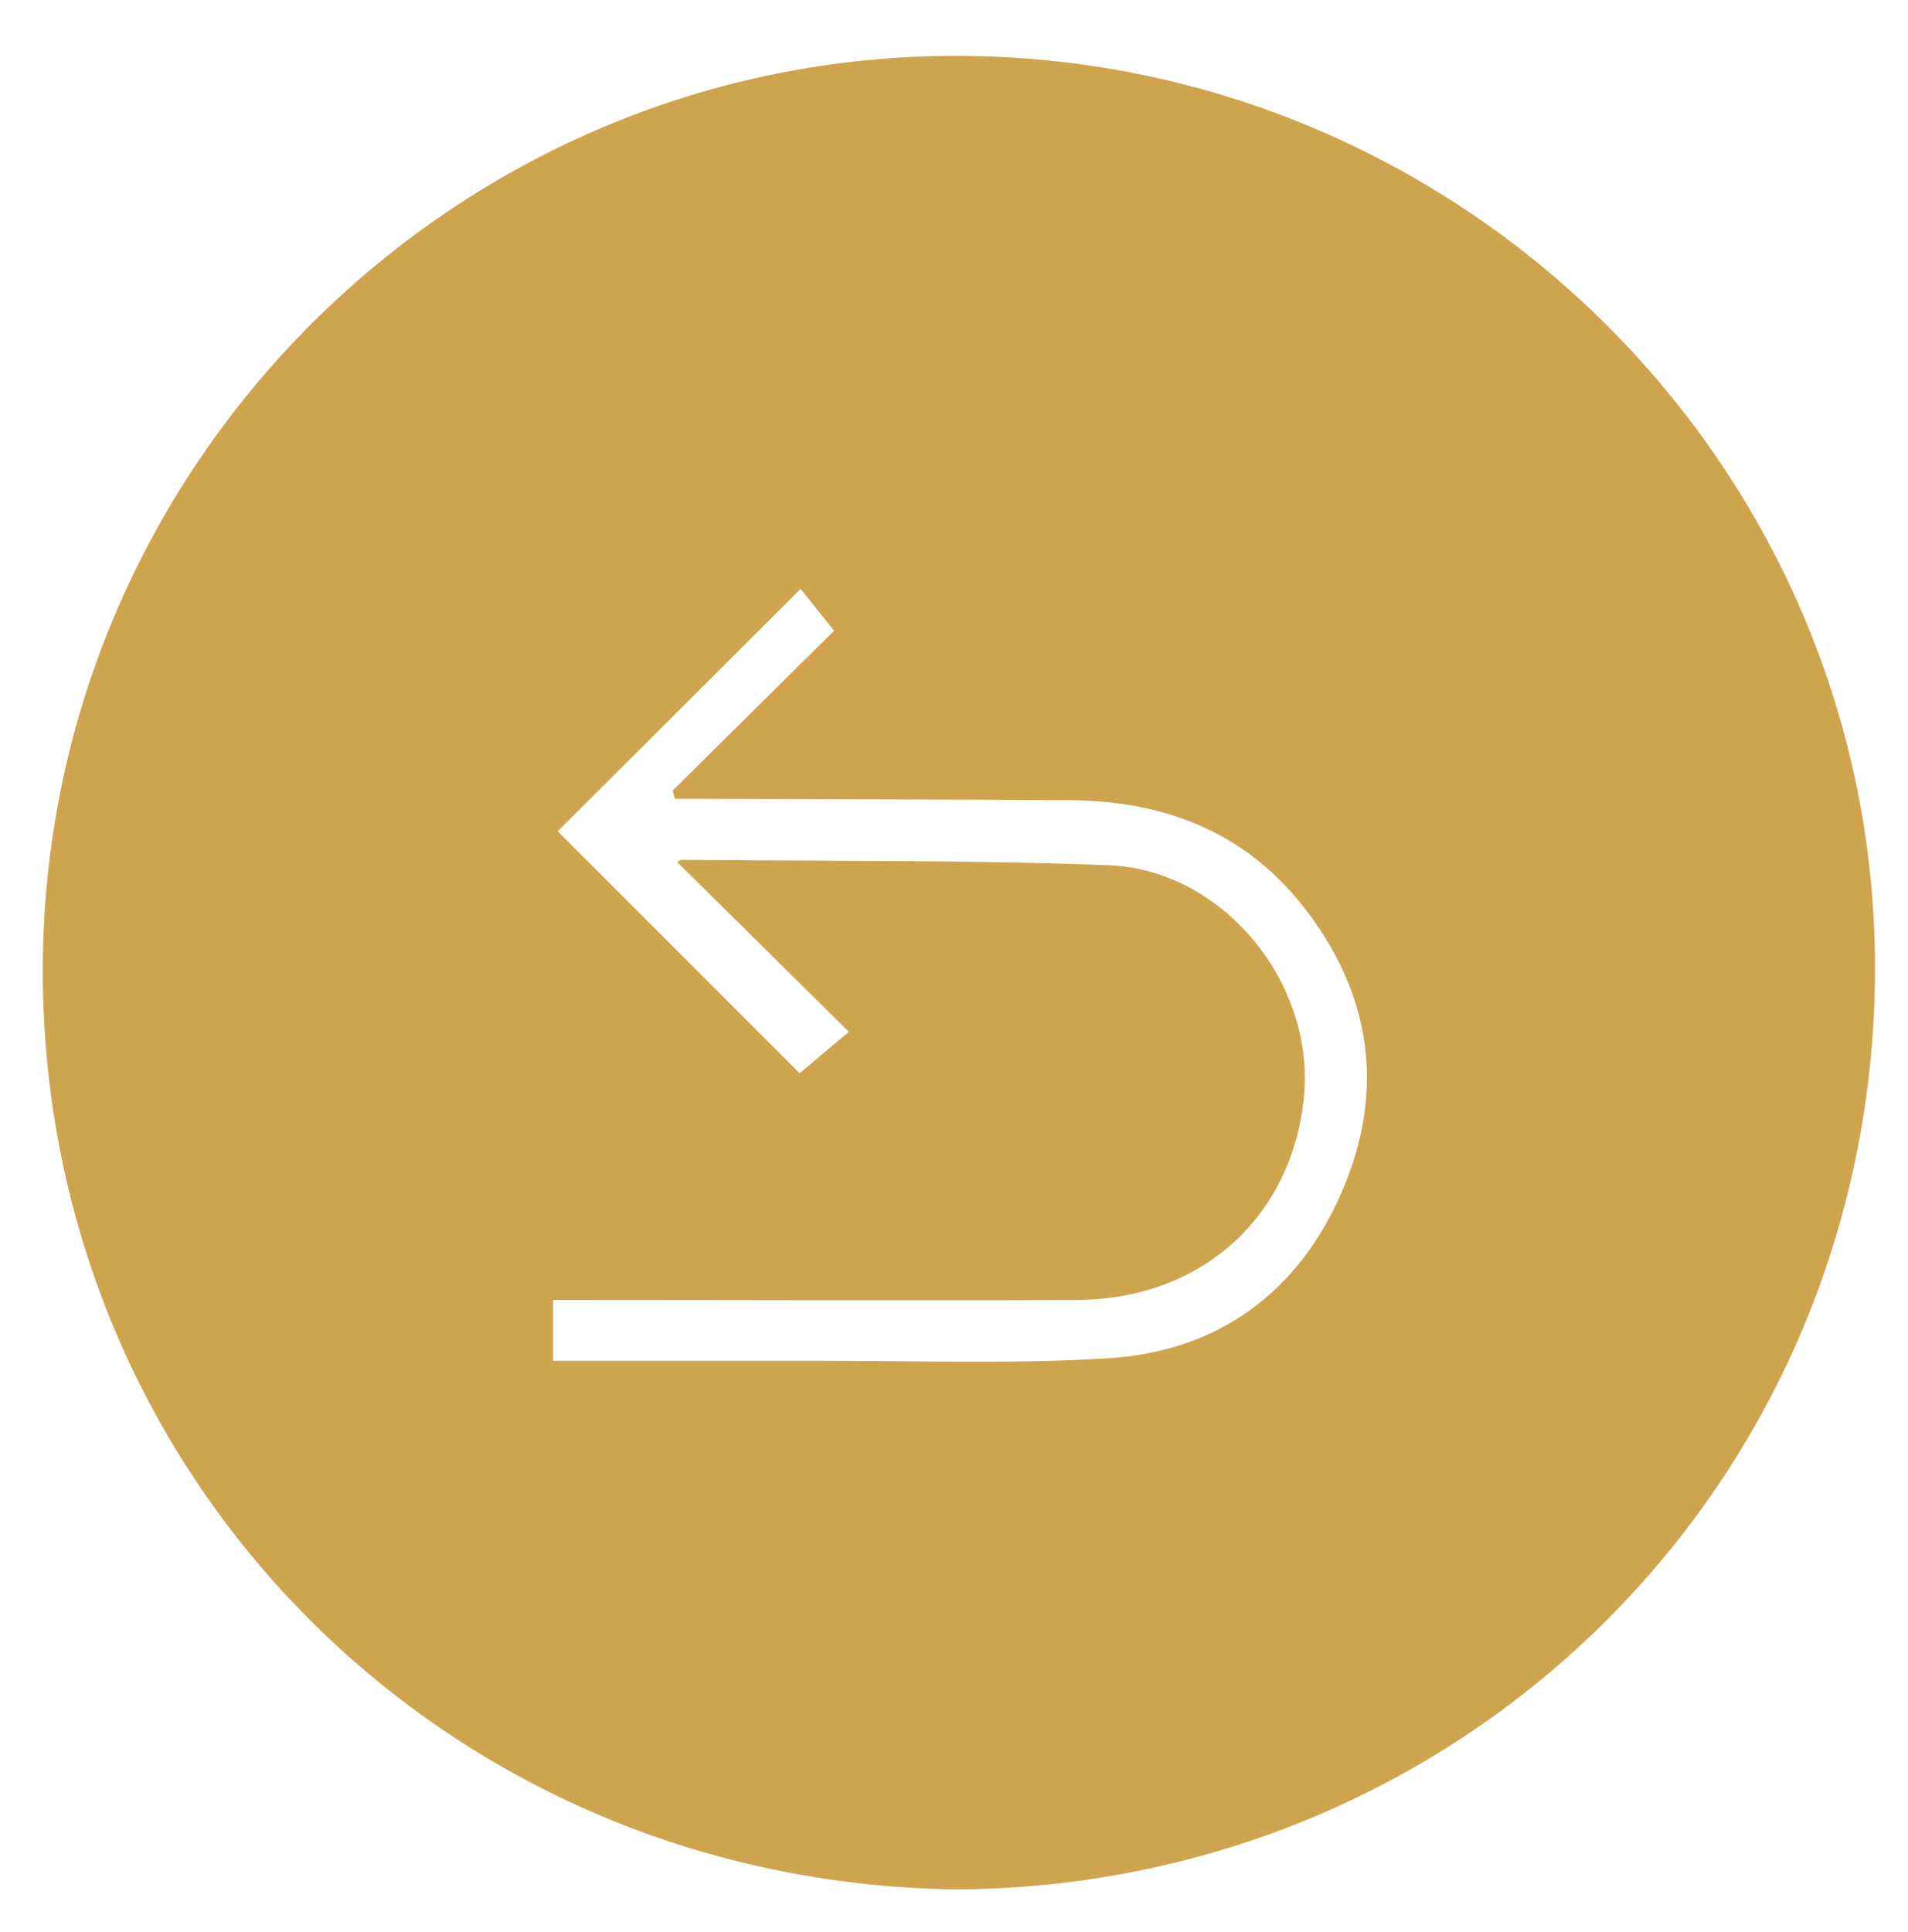 <svg id="Ebene_1" data-name="Ebene 1" xmlns="http://www.w3.org/2000/svg" viewBox="0 0 319.74 323.68"><defs><style>.cls-1{fill:#cea44e;}</style></defs><title>backicon</title><path class="cls-1" d="M160.53,316.57C74.39,315.6,7.25,247.46,7.17,162.79,7.09,77.87,76.51,9,160.81,9.36,245.67,9.7,314.7,78.8,314.21,163.07,313.7,248.49,245.61,315.95,160.53,316.57ZM92.68,228c15.6,0,30.58,0,45.56,0,15.82,0,31.69.56,47.46-.42,18.53-1.15,32-11.15,39.26-28.11s4.83-33.27-6.77-47.85c-10-12.53-23.48-17.46-39.07-17.55-20.32-.12-40.65-.15-61-.22h-5l-.41-1.38,27.07-26.8-5.62-7L93.46,139.28,134,179.82l8.25-6.94-28.74-28.41c.19-.11.45-.4.72-.4,23.82.23,47.65,0,71.44.89,19.43.72,34.93,20,32.8,39.27-2.2,20-17.37,33.49-38,33.58-27.49.12-55,0-82.46,0H92.68Z"/></svg>